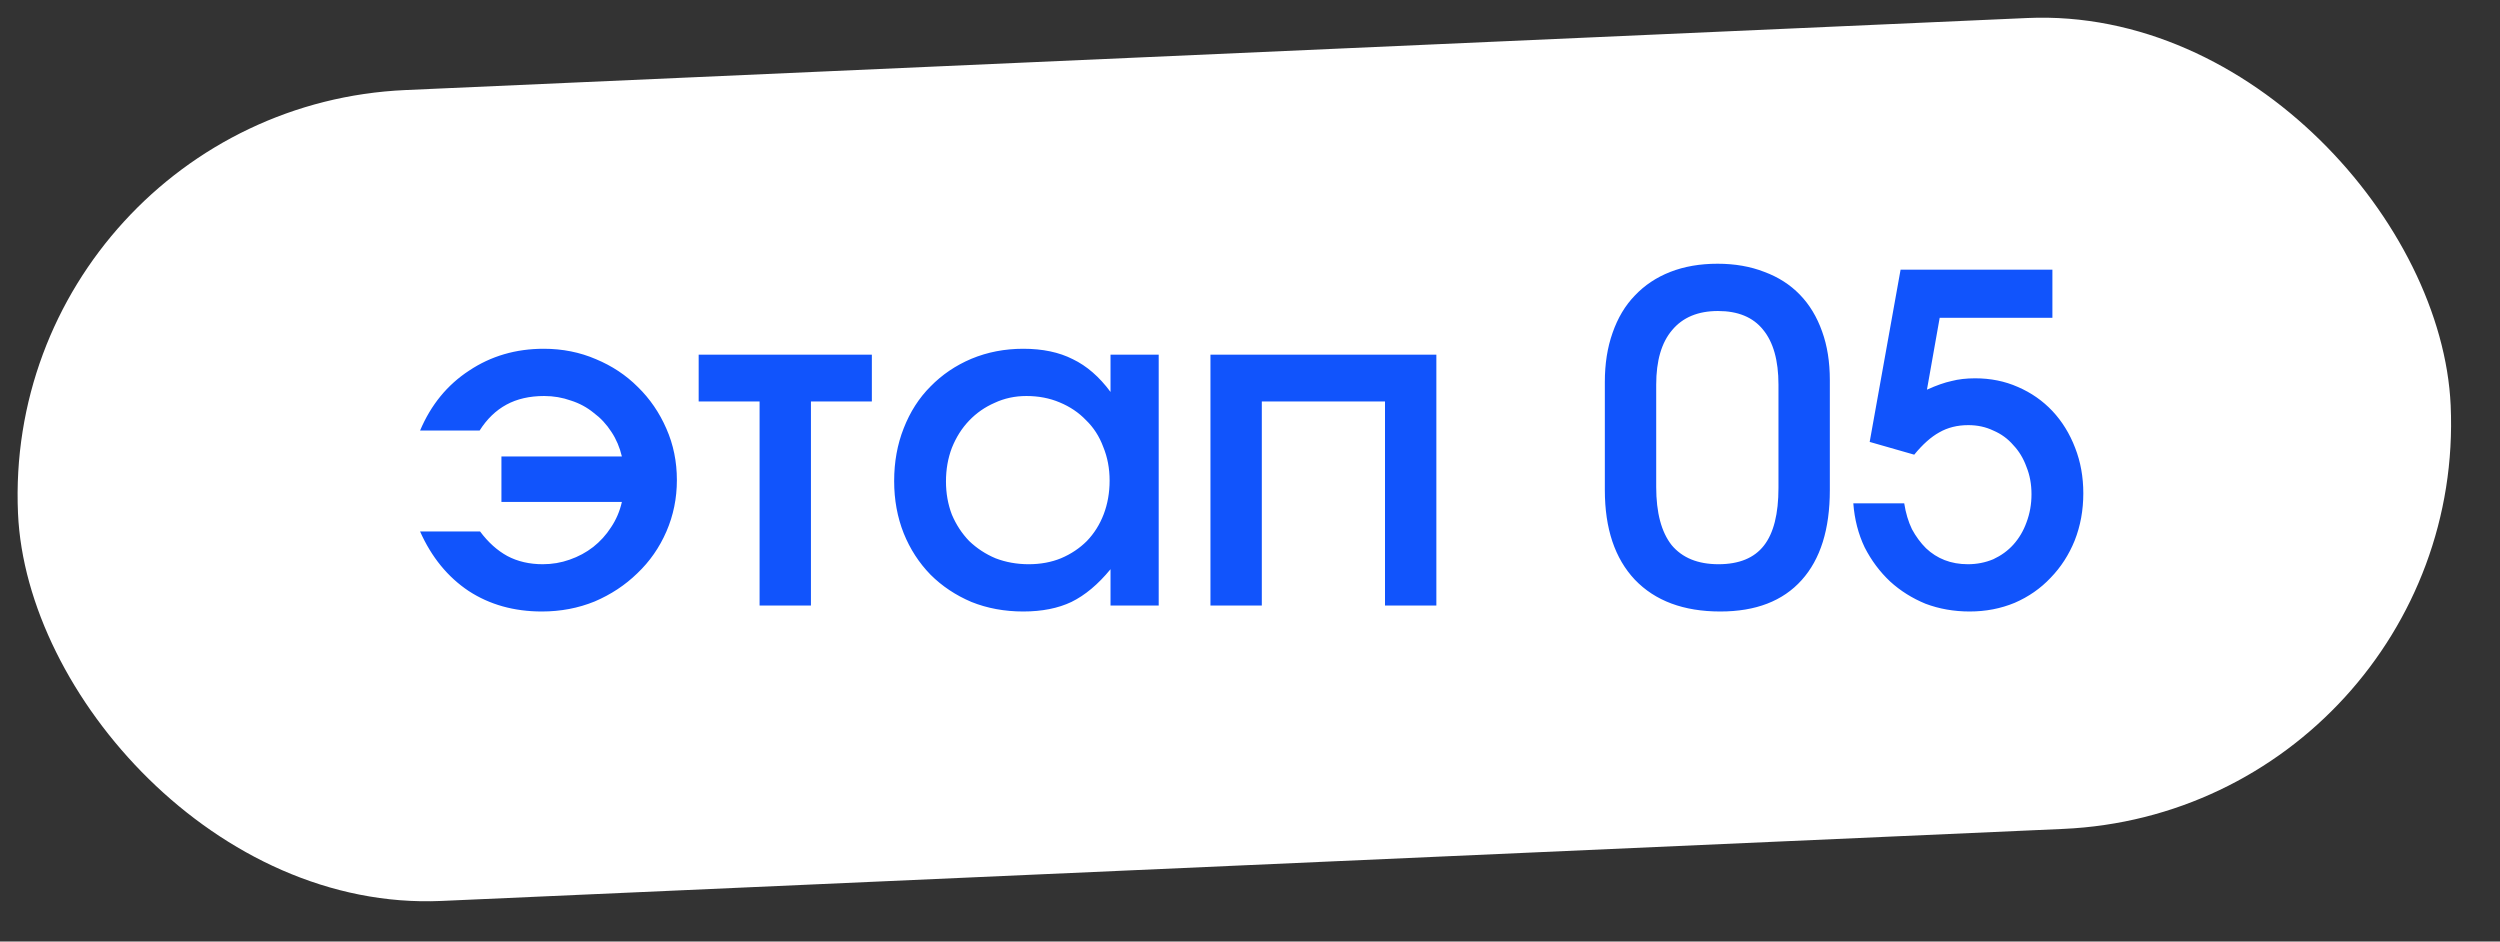 <?xml version="1.0" encoding="UTF-8"?> <svg xmlns="http://www.w3.org/2000/svg" width="77" height="29" viewBox="0 0 77 29" fill="none"><rect x="0" y="0" width="77" height="29" fill="#333333" stroke="none"/><rect y="3.328" width="75" height="25" rx="12.5" transform="rotate(-2.543 0 3.328)" fill="white"></rect><path d="M12.938 16.369H14.786C15.038 16.706 15.318 16.957 15.626 17.125C15.943 17.294 16.307 17.378 16.718 17.378C17.007 17.378 17.282 17.331 17.544 17.238C17.814 17.144 18.057 17.014 18.272 16.846C18.486 16.677 18.668 16.477 18.818 16.244C18.976 16.01 19.088 15.749 19.154 15.46H15.444V14.059H19.154C19.088 13.78 18.981 13.527 18.832 13.303C18.682 13.07 18.5 12.874 18.286 12.716C18.08 12.547 17.847 12.421 17.586 12.338C17.324 12.244 17.049 12.197 16.76 12.197C16.312 12.197 15.924 12.286 15.598 12.463C15.271 12.641 14.996 12.907 14.772 13.261H12.938C13.274 12.468 13.778 11.852 14.45 11.414C15.122 10.966 15.887 10.742 16.746 10.742C17.324 10.742 17.861 10.849 18.356 11.063C18.85 11.269 19.28 11.553 19.644 11.918C20.017 12.281 20.311 12.711 20.526 13.206C20.74 13.691 20.848 14.218 20.848 14.787C20.848 15.348 20.74 15.875 20.526 16.369C20.311 16.864 20.012 17.294 19.63 17.657C19.256 18.021 18.818 18.311 18.314 18.526C17.81 18.731 17.268 18.834 16.69 18.834C15.831 18.834 15.08 18.623 14.436 18.203C13.792 17.774 13.292 17.163 12.938 16.369ZM23.395 18.651V12.366H21.519V10.924H26.853V12.366H24.977V18.651H23.395ZM27.54 14.816C27.54 14.227 27.638 13.686 27.834 13.191C28.03 12.688 28.305 12.258 28.66 11.903C29.015 11.54 29.435 11.255 29.92 11.05C30.415 10.844 30.947 10.742 31.516 10.742C32.114 10.742 32.622 10.849 33.042 11.063C33.471 11.269 33.859 11.605 34.204 12.072V10.924H35.688V18.651H34.204V17.532C33.822 17.998 33.42 18.334 33 18.54C32.59 18.735 32.095 18.834 31.516 18.834C30.938 18.834 30.405 18.735 29.92 18.54C29.435 18.334 29.015 18.054 28.66 17.7C28.305 17.335 28.03 16.911 27.834 16.425C27.638 15.931 27.54 15.394 27.54 14.816ZM29.136 14.829C29.136 15.194 29.197 15.534 29.318 15.851C29.449 16.16 29.626 16.43 29.85 16.663C30.084 16.887 30.354 17.065 30.662 17.195C30.98 17.317 31.32 17.378 31.684 17.378C32.048 17.378 32.38 17.317 32.678 17.195C32.986 17.065 33.252 16.887 33.476 16.663C33.7 16.43 33.873 16.155 33.994 15.838C34.115 15.52 34.176 15.175 34.176 14.802C34.176 14.428 34.111 14.083 33.98 13.765C33.859 13.439 33.681 13.164 33.448 12.94C33.224 12.706 32.953 12.524 32.636 12.393C32.328 12.263 31.988 12.197 31.614 12.197C31.259 12.197 30.933 12.268 30.634 12.408C30.335 12.538 30.074 12.72 29.85 12.954C29.626 13.187 29.449 13.467 29.318 13.793C29.197 14.111 29.136 14.456 29.136 14.829ZM37.282 18.651V10.924H44.24V18.651H42.658V12.366H38.864V18.651H37.282ZM49.429 15.095V11.764C49.429 11.204 49.508 10.7 49.667 10.252C49.826 9.794 50.054 9.411 50.353 9.103C50.652 8.786 51.016 8.543 51.445 8.375C51.874 8.207 52.36 8.123 52.901 8.123C53.433 8.123 53.914 8.207 54.343 8.375C54.773 8.534 55.136 8.767 55.435 9.075C55.734 9.383 55.962 9.761 56.121 10.21C56.28 10.648 56.359 11.148 56.359 11.707V15.095C56.359 16.299 56.07 17.224 55.491 17.867C54.913 18.512 54.077 18.834 52.985 18.834C51.856 18.834 50.978 18.507 50.353 17.854C49.737 17.2 49.429 16.281 49.429 15.095ZM51.011 14.998C51.011 15.791 51.17 16.388 51.487 16.79C51.814 17.181 52.294 17.378 52.929 17.378C53.564 17.378 54.031 17.186 54.329 16.803C54.628 16.421 54.777 15.828 54.777 15.025V11.848C54.777 11.101 54.618 10.536 54.301 10.153C53.993 9.771 53.531 9.579 52.915 9.579C52.299 9.579 51.828 9.775 51.501 10.168C51.175 10.55 51.011 11.11 51.011 11.848V14.998ZM57.082 15.502H58.65C58.696 15.8 58.776 16.066 58.888 16.299C59.009 16.523 59.154 16.72 59.322 16.887C59.49 17.046 59.681 17.168 59.896 17.252C60.11 17.335 60.348 17.378 60.61 17.378C60.89 17.378 61.151 17.326 61.394 17.224C61.636 17.111 61.842 16.962 62.01 16.776C62.187 16.579 62.322 16.351 62.416 16.09C62.518 15.819 62.57 15.53 62.57 15.222C62.57 14.914 62.518 14.633 62.416 14.382C62.322 14.12 62.187 13.896 62.01 13.71C61.842 13.514 61.636 13.364 61.394 13.261C61.16 13.149 60.904 13.094 60.624 13.094C60.288 13.094 59.989 13.168 59.728 13.318C59.476 13.457 59.219 13.686 58.958 14.004L57.586 13.611L58.538 8.305H63.214V9.789H59.742L59.35 12.002C59.639 11.871 59.891 11.782 60.106 11.736C60.32 11.68 60.563 11.652 60.834 11.652C61.31 11.652 61.748 11.74 62.15 11.918C62.56 12.095 62.915 12.342 63.214 12.659C63.512 12.977 63.746 13.355 63.914 13.793C64.082 14.223 64.166 14.69 64.166 15.194C64.166 15.716 64.077 16.201 63.9 16.649C63.722 17.088 63.475 17.471 63.158 17.797C62.85 18.124 62.481 18.381 62.052 18.567C61.622 18.745 61.16 18.834 60.666 18.834C60.18 18.834 59.728 18.754 59.308 18.596C58.897 18.427 58.533 18.199 58.216 17.91C57.898 17.611 57.637 17.261 57.432 16.86C57.236 16.449 57.119 15.996 57.082 15.502Z" fill="#1154FC"></path></svg> 